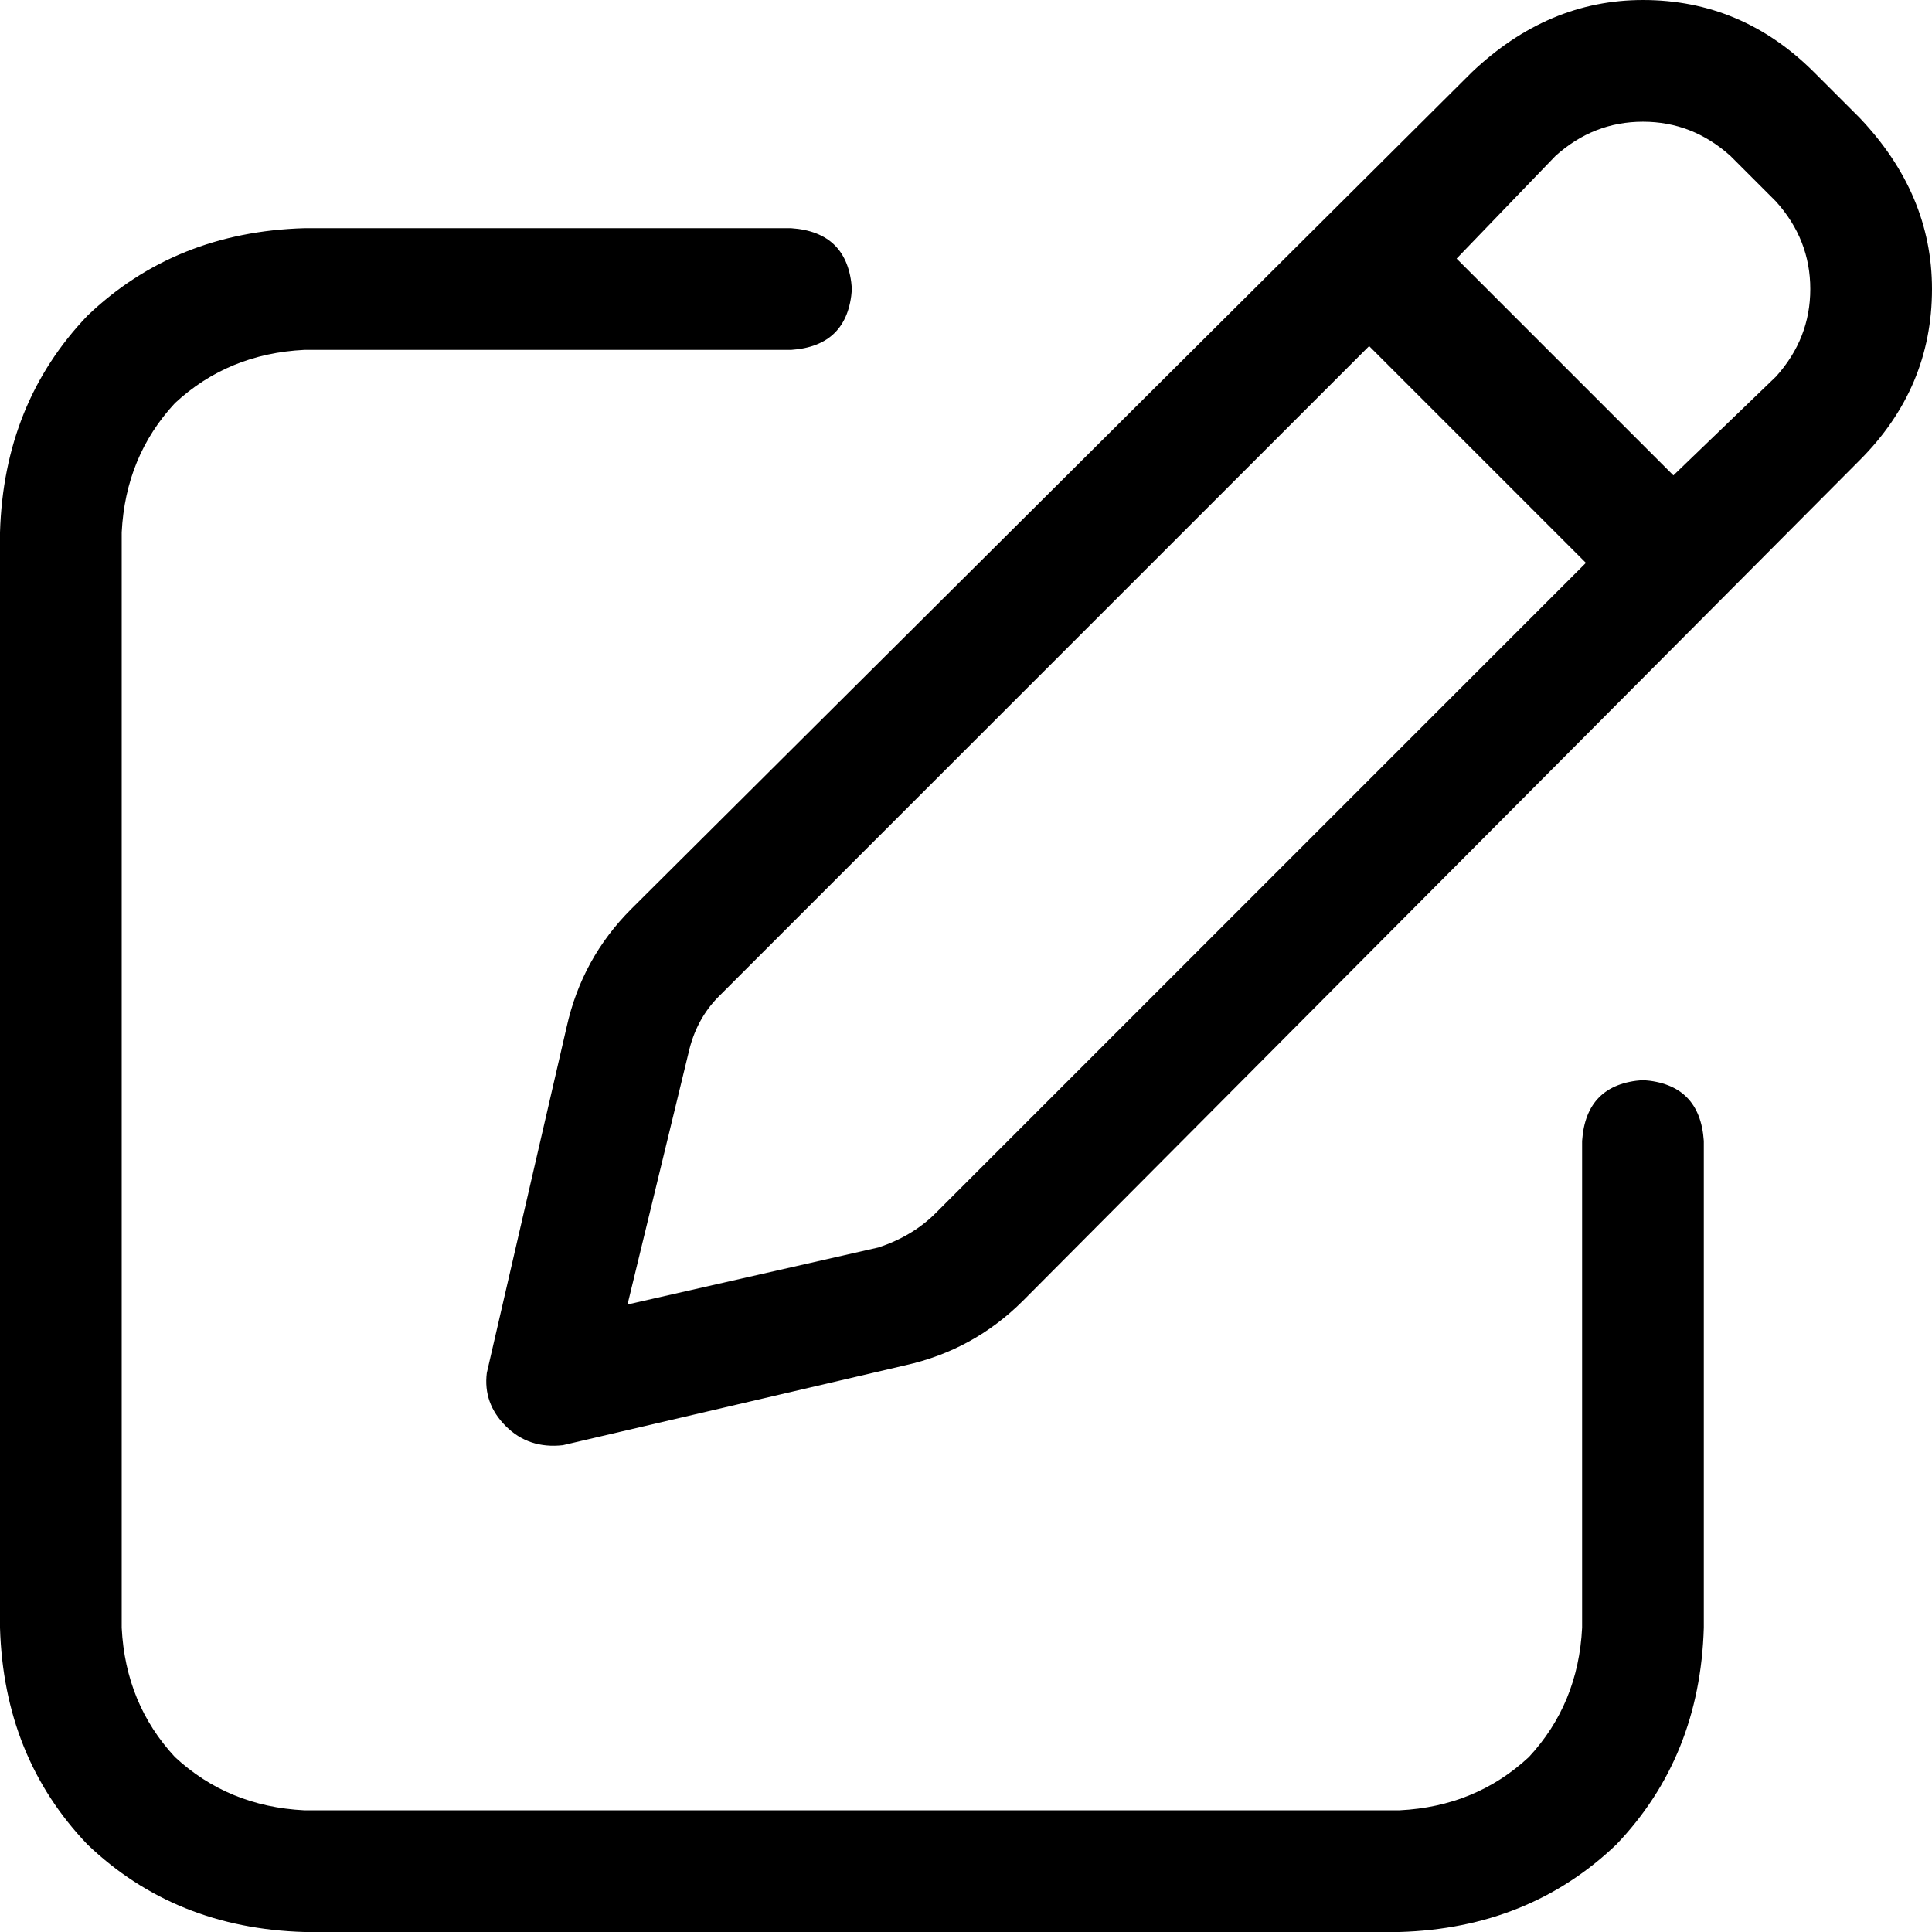 <svg xmlns="http://www.w3.org/2000/svg" viewBox="0 0 512 512">
  <path d="M 458.583 41.323 L 470.677 53.417 L 458.583 41.323 L 470.677 53.417 Q 479.748 63.496 479.748 76.598 Q 479.748 89.701 470.677 99.78 L 443.465 125.984 L 443.465 125.984 L 386.016 68.535 L 386.016 68.535 L 412.22 41.323 L 412.22 41.323 Q 422.299 32.252 435.402 32.252 Q 448.504 32.252 458.583 41.323 L 458.583 41.323 Z M 190.488 264.063 L 362.835 91.717 L 190.488 264.063 L 362.835 91.717 L 420.283 149.165 L 420.283 149.165 L 247.937 321.512 L 247.937 321.512 Q 241.89 327.559 232.819 330.583 L 166.299 345.701 L 166.299 345.701 L 182.425 279.181 L 182.425 279.181 Q 184.441 270.11 190.488 264.063 L 190.488 264.063 Z M 390.047 19.15 L 167.307 240.882 L 390.047 19.15 L 167.307 240.882 Q 154.205 253.984 150.173 272.126 L 129.008 363.843 L 129.008 363.843 Q 128 371.906 134.047 377.953 Q 140.094 384 149.165 382.992 L 239.874 361.827 L 239.874 361.827 Q 258.016 357.795 271.118 344.693 L 492.85 121.953 L 492.85 121.953 Q 512 102.803 512 76.598 Q 512 51.402 492.85 31.244 L 480.756 19.15 L 480.756 19.15 Q 461.606 0 435.402 0 Q 410.205 0 390.047 19.15 L 390.047 19.15 Z M 80.63 60.472 Q 46.362 61.48 23.181 83.654 L 23.181 83.654 L 23.181 83.654 Q 1.008 106.835 0 141.102 L 0 431.37 L 0 431.37 Q 1.008 465.638 23.181 488.819 Q 46.362 510.992 80.63 512 L 370.898 512 L 370.898 512 Q 405.165 510.992 428.346 488.819 Q 450.52 465.638 451.528 431.37 L 451.528 302.362 L 451.528 302.362 Q 450.52 287.244 435.402 286.236 Q 420.283 287.244 419.276 302.362 L 419.276 431.37 L 419.276 431.37 Q 418.268 451.528 405.165 465.638 Q 391.055 478.74 370.898 479.748 L 80.63 479.748 L 80.63 479.748 Q 60.472 478.74 46.362 465.638 Q 33.26 451.528 32.252 431.37 L 32.252 141.102 L 32.252 141.102 Q 33.26 120.945 46.362 106.835 Q 60.472 93.732 80.63 92.724 L 209.638 92.724 L 209.638 92.724 Q 224.756 91.717 225.764 76.598 Q 224.756 61.48 209.638 60.472 L 80.63 60.472 L 80.63 60.472 Z" />
</svg>